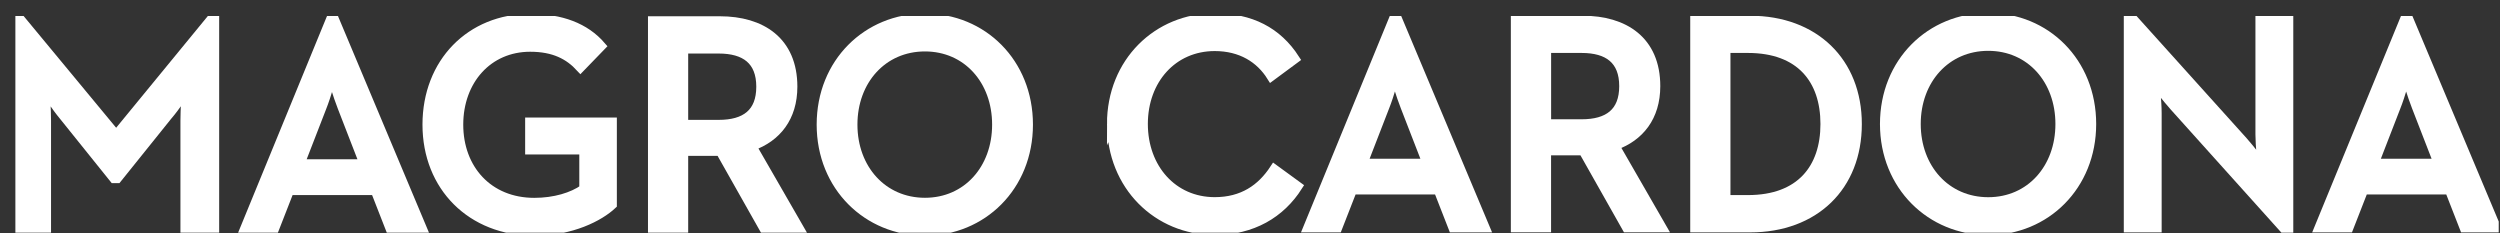 <svg xmlns="http://www.w3.org/2000/svg" fill="none" viewBox="0 0 150 14" height="14" width="150">
<rect x="0" y="0" width="150" height="14" fill="#333333" stroke="none"/>
<g clip-path="url(#clip0_208_1197)">
<path style="mix-blend-mode:luminosity" fill="white" d="M1.006 1.114H1.2L6.97 8.082L12.688 1.114H12.885V13.711H11.091V7.238C11.091 6.56 11.162 5.497 11.162 5.459C11.128 5.497 10.557 6.395 10.078 6.943L7.041 10.721H6.829L3.792 6.943C3.346 6.411 2.778 5.532 2.726 5.459C2.726 5.497 2.797 6.56 2.797 7.238V13.711H1.006V1.114Z"></path>
<path style="mix-blend-mode:luminosity" stroke-miterlimit="10" stroke-width="0.53" stroke="white" d="M1.006 1.114H1.2L6.97 8.082L12.688 1.114H12.885V13.711H11.091V7.238C11.091 6.56 11.162 5.497 11.162 5.459C11.128 5.497 10.557 6.395 10.078 6.943L7.041 10.721H6.829L3.792 6.943C3.346 6.411 2.778 5.532 2.726 5.459C2.726 5.497 2.797 6.56 2.797 7.238V13.711H1.006V1.114Z"></path>
<path style="mix-blend-mode:luminosity" fill="white" d="M19.844 1.114H20.055L25.347 13.711H23.394L22.506 11.438H17.375L16.487 13.711H14.675L19.844 1.114ZM21.834 9.823L20.519 6.433C20.252 5.754 19.933 4.692 19.914 4.6C19.896 4.654 19.613 5.719 19.328 6.433L18.013 9.823H21.831H21.834Z"></path>
<path style="mix-blend-mode:luminosity" stroke-miterlimit="10" stroke-width="0.53" stroke="white" d="M19.844 1.114H20.055L25.347 13.711H23.394L22.506 11.438H17.375L16.487 13.711H14.675L19.844 1.114ZM21.834 9.823L20.519 6.433C20.252 5.754 19.933 4.692 19.914 4.6C19.896 4.654 19.613 5.719 19.328 6.433L18.013 9.823H21.831H21.834Z"></path>
<path style="mix-blend-mode:luminosity" fill="white" d="M25.614 7.477C25.614 3.753 28.224 1.096 31.811 1.096C33.657 1.096 35.112 1.629 36.089 2.764L34.827 4.067C34.136 3.316 33.248 2.84 31.808 2.84C29.287 2.84 27.53 4.822 27.53 7.48C27.53 10.138 29.305 12.136 32.056 12.136C33.282 12.136 34.347 11.806 35.023 11.33V9.002H31.774V7.315H36.746V12.285C35.966 13.017 34.295 13.88 32.06 13.88C28.279 13.88 25.614 11.203 25.614 7.48V7.477Z"></path>
<path style="mix-blend-mode:luminosity" stroke-miterlimit="10" stroke-width="0.53" stroke="white" d="M25.614 7.477C25.614 3.753 28.224 1.096 31.811 1.096C33.657 1.096 35.112 1.629 36.089 2.764L34.827 4.067C34.136 3.316 33.248 2.84 31.808 2.84C29.287 2.84 27.53 4.822 27.53 7.48C27.53 10.138 29.305 12.136 32.056 12.136C33.282 12.136 34.347 11.806 35.023 11.33V9.002H31.774V7.315H36.746V12.285C35.966 13.017 34.295 13.88 32.06 13.88C28.279 13.88 25.614 11.203 25.614 7.48V7.477Z"></path>
<path style="mix-blend-mode:luminosity" fill="white" d="M39.144 1.241H43.191C45.676 1.241 47.577 2.453 47.577 5.202C47.577 7.055 46.6 8.247 45.126 8.777L47.967 13.708H45.82L43.21 9.088H41.026V13.708H39.144V1.241ZM43.121 7.457C44.718 7.457 45.642 6.779 45.642 5.202C45.642 3.626 44.702 2.947 43.121 2.947H41.026V7.457H43.121Z"></path>
<path style="mix-blend-mode:luminosity" stroke-miterlimit="10" stroke-width="0.53" stroke="white" d="M39.144 1.241H43.191C45.676 1.241 47.577 2.453 47.577 5.202C47.577 7.055 46.6 8.247 45.126 8.777L47.967 13.708H45.82L43.21 9.088H41.026V13.708H39.144V1.241ZM43.121 7.457C44.718 7.457 45.642 6.779 45.642 5.202C45.642 3.626 44.702 2.947 43.121 2.947H41.026V7.457H43.121Z"></path>
<path style="mix-blend-mode:luminosity" fill="white" d="M49.265 7.476C49.265 3.753 52.035 1.076 55.496 1.076C58.957 1.076 61.712 3.753 61.712 7.476C61.712 11.2 58.941 13.876 55.496 13.876C52.05 13.876 49.265 11.2 49.265 7.476ZM59.792 7.476C59.792 4.819 58.017 2.821 55.496 2.821C52.975 2.821 51.181 4.819 51.181 7.476C51.181 10.134 52.975 12.132 55.496 12.132C58.017 12.132 59.792 10.134 59.792 7.476Z"></path>
<path style="mix-blend-mode:luminosity" stroke-miterlimit="10" stroke-width="0.53" stroke="white" d="M49.265 7.476C49.265 3.753 52.035 1.076 55.496 1.076C58.957 1.076 61.712 3.753 61.712 7.476C61.712 11.2 58.941 13.876 55.496 13.876C52.05 13.876 49.265 11.2 49.265 7.476ZM59.792 7.476C59.792 4.819 58.017 2.821 55.496 2.821C52.975 2.821 51.181 4.819 51.181 7.476C51.181 10.134 52.975 12.132 55.496 12.132C58.017 12.132 59.792 10.134 59.792 7.476Z"></path>
<path style="mix-blend-mode:luminosity" fill="white" d="M66.683 7.442C66.683 3.718 69.453 1.061 72.88 1.061C75.045 1.061 76.645 1.885 77.711 3.534L76.273 4.597C75.598 3.515 74.462 2.799 72.883 2.799C70.38 2.799 68.606 4.781 68.606 7.438C68.606 10.096 70.38 12.094 72.883 12.094C74.551 12.094 75.672 11.323 76.452 10.131L77.889 11.178C76.842 12.827 75.137 13.835 72.883 13.835C69.456 13.835 66.686 11.159 66.686 7.435L66.683 7.442Z"></path>
<path style="mix-blend-mode:luminosity" stroke-miterlimit="10" stroke-width="0.53" stroke="white" d="M66.683 7.442C66.683 3.718 69.453 1.061 72.88 1.061C75.045 1.061 76.645 1.885 77.711 3.534L76.273 4.597C75.598 3.515 74.462 2.799 72.883 2.799C70.38 2.799 68.606 4.781 68.606 7.438C68.606 10.096 70.38 12.094 72.883 12.094C74.551 12.094 75.672 11.323 76.452 10.131L77.889 11.178C76.842 12.827 75.137 13.835 72.883 13.835C69.456 13.835 66.686 11.159 66.686 7.435L66.683 7.442Z"></path>
<path style="mix-blend-mode:luminosity" fill="white" d="M83.623 1.08H83.835L89.126 13.677H87.173L86.285 11.403H81.154L80.266 13.677H78.455L83.623 1.08ZM85.61 9.789L84.295 6.399C84.028 5.72 83.709 4.658 83.691 4.566C83.672 4.619 83.389 5.685 83.104 6.399L81.79 9.789H85.607H85.61Z"></path>
<path style="mix-blend-mode:luminosity" stroke-miterlimit="10" stroke-width="0.53" stroke="white" d="M83.623 1.08H83.835L89.126 13.677H87.173L86.285 11.403H81.154L80.266 13.677H78.455L83.623 1.08ZM85.61 9.789L84.295 6.399C84.028 5.72 83.709 4.658 83.691 4.566C83.672 4.619 83.389 5.685 83.104 6.399L81.79 9.789H85.607H85.61Z"></path>
<path style="mix-blend-mode:luminosity" fill="white" d="M90.92 1.209H94.967C97.451 1.209 99.352 2.421 99.352 5.17C99.352 7.022 98.376 8.215 96.902 8.744L99.742 13.676H97.593L94.982 9.055H92.799V13.676H90.916V1.209H90.92ZM94.896 7.422C96.493 7.422 97.418 6.743 97.418 5.167C97.418 3.591 96.478 2.912 94.896 2.912H92.802V7.422H94.896Z"></path>
<path style="mix-blend-mode:luminosity" stroke-miterlimit="10" stroke-width="0.53" stroke="white" d="M90.92 1.209H94.967C97.451 1.209 99.352 2.421 99.352 5.17C99.352 7.022 98.376 8.215 96.902 8.744L99.742 13.676H97.593L94.982 9.055H92.799V13.676H90.916V1.209H90.92ZM94.896 7.422C96.493 7.422 97.418 6.743 97.418 5.167C97.418 3.591 96.478 2.912 94.896 2.912H92.802V7.422H94.896Z"></path>
<path style="mix-blend-mode:luminosity" fill="white" d="M101.679 1.209H104.999C108.868 1.209 111.445 3.702 111.445 7.444C111.445 11.187 108.89 13.679 104.999 13.679H101.679V1.209ZM104.876 11.97C108.018 11.97 109.492 10.099 109.492 7.441C109.492 4.783 108.018 2.912 104.876 2.912H103.562V11.97H104.876Z"></path>
<path style="mix-blend-mode:luminosity" stroke-miterlimit="10" stroke-width="0.53" stroke="white" d="M101.679 1.209H104.999C108.868 1.209 111.445 3.702 111.445 7.444C111.445 11.187 108.89 13.679 104.999 13.679H101.679V1.209ZM104.876 11.97C108.018 11.97 109.492 10.099 109.492 7.441C109.492 4.783 108.018 2.912 104.876 2.912H103.562V11.97H104.876Z"></path>
<path style="mix-blend-mode:luminosity" fill="white" d="M113.063 7.441C113.063 3.718 115.833 1.041 119.294 1.041C122.755 1.041 125.506 3.718 125.506 7.441C125.506 11.165 122.736 13.841 119.294 13.841C115.851 13.841 113.063 11.165 113.063 7.441ZM123.59 7.441C123.59 4.783 121.815 2.785 119.294 2.785C116.773 2.785 114.979 4.783 114.979 7.441C114.979 10.099 116.773 12.097 119.294 12.097C121.815 12.097 123.59 10.099 123.59 7.441Z"></path>
<path style="mix-blend-mode:luminosity" stroke-miterlimit="10" stroke-width="0.53" stroke="white" d="M113.063 7.441C113.063 3.718 115.833 1.041 119.294 1.041C122.755 1.041 125.506 3.718 125.506 7.441C125.506 11.165 122.736 13.841 119.294 13.841C115.851 13.841 113.063 11.165 113.063 7.441ZM123.59 7.441C123.59 4.783 121.815 2.785 119.294 2.785C116.773 2.785 114.979 4.783 114.979 7.441C114.979 10.099 116.773 12.097 119.294 12.097C121.815 12.097 123.59 10.099 123.59 7.441Z"></path>
<path style="mix-blend-mode:luminosity" fill="white" d="M130.444 6.398C129.965 5.865 129.308 5.005 129.308 5.005C129.308 5.005 129.434 6.033 129.434 6.804V13.68H127.693V1.079H127.942L134.599 8.469C135.06 8.982 135.717 9.861 135.717 9.861C135.717 9.861 135.591 8.76 135.591 8.063V1.209H137.332V13.806H137.102L130.444 6.398Z"></path>
<path style="mix-blend-mode:luminosity" stroke-miterlimit="10" stroke-width="0.53" stroke="white" d="M130.444 6.398C129.965 5.865 129.308 5.005 129.308 5.005C129.308 5.005 129.434 6.033 129.434 6.804V13.68H127.693V1.079H127.942L134.599 8.469C135.06 8.982 135.717 9.861 135.717 9.861C135.717 9.861 135.591 8.76 135.591 8.063V1.209H137.332V13.806H137.102L130.444 6.398Z"></path>
<path style="mix-blend-mode:luminosity" fill="white" d="M144.295 1.08H144.507L149.798 13.677H147.845L146.957 11.403H141.826L140.938 13.677H139.126L144.295 1.08ZM146.282 9.789L144.967 6.399C144.7 5.72 144.381 4.658 144.365 4.566C144.347 4.619 144.064 5.685 143.779 6.399L142.465 9.789H146.282Z"></path>
<path style="mix-blend-mode:luminosity" stroke-miterlimit="10" stroke-width="0.53" stroke="white" d="M144.295 1.08H144.507L149.798 13.677H147.845L146.957 11.403H141.826L140.938 13.677H139.126L144.295 1.08ZM146.282 9.789L144.967 6.399C144.7 5.72 144.381 4.658 144.365 4.566C144.347 4.619 144.064 5.685 143.779 6.399L142.465 9.789H146.282Z"></path>
</g>
<defs>
<clipPath id="clip0_208_1197">
<rect transform="translate(0.923 0.959)" fill="white" height="13" width="149"></rect>
</clipPath>
</defs>
</svg>
